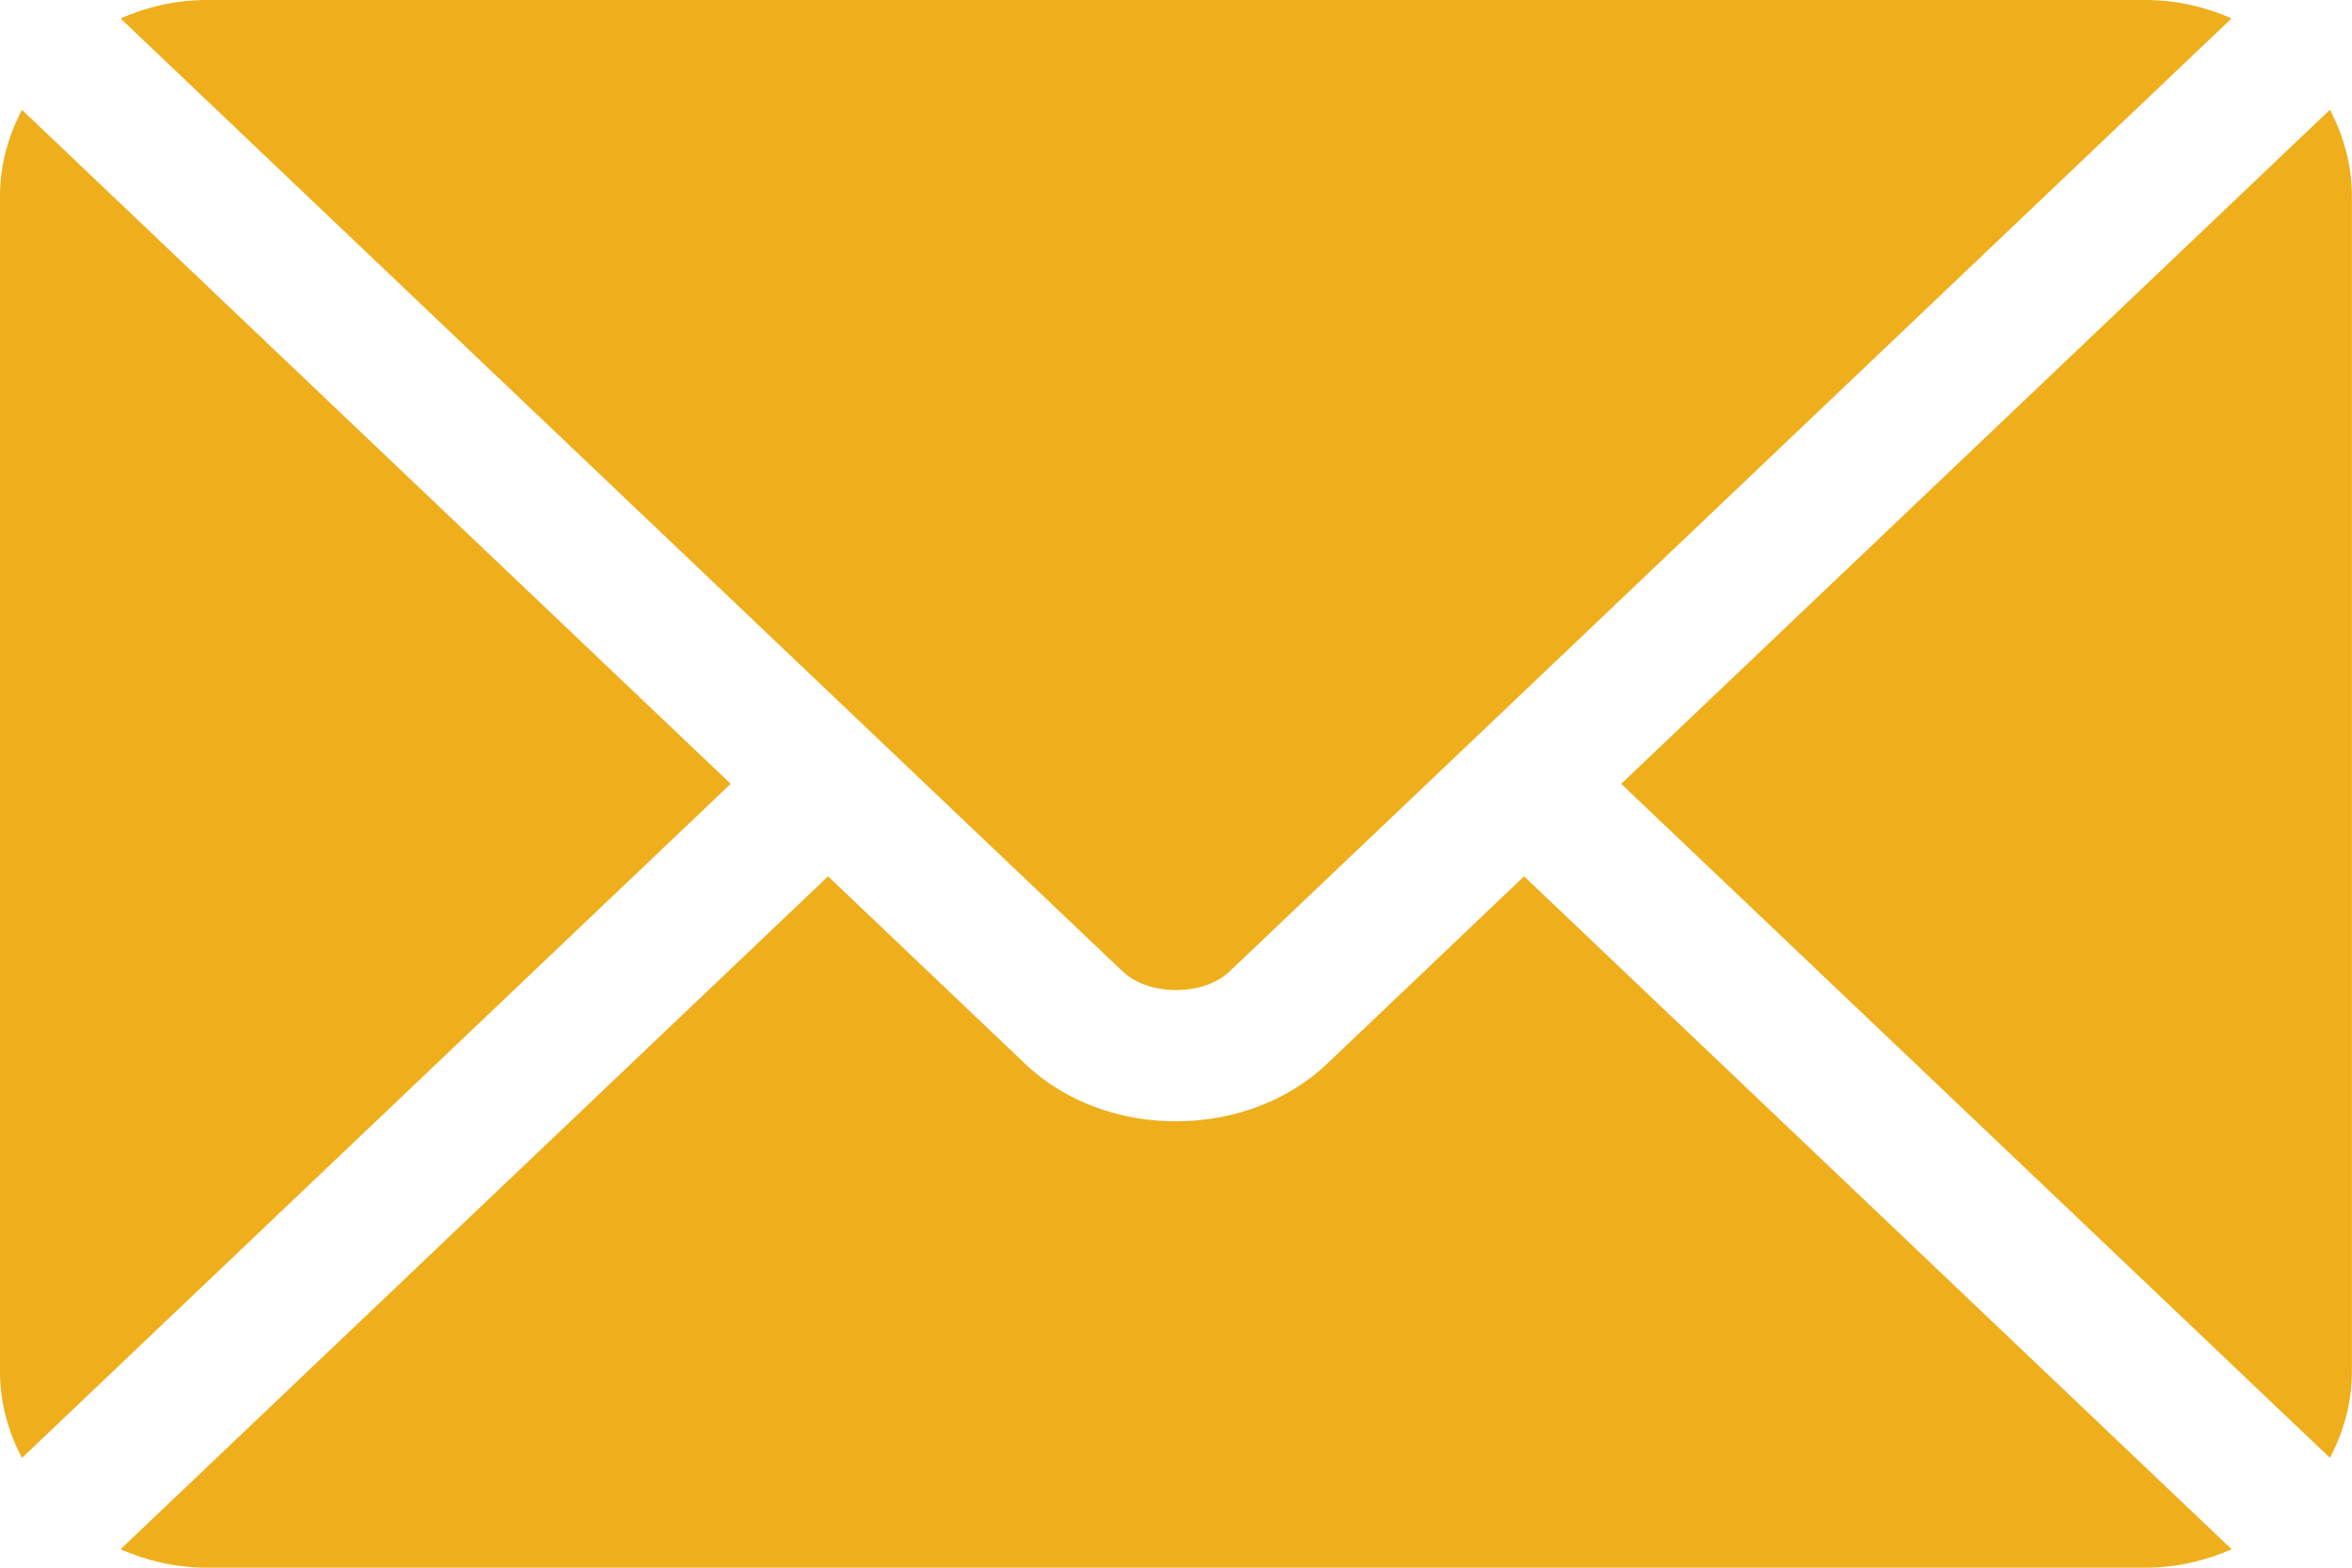 <svg width="24" height="16" viewBox="0 0 24 16" fill="none" xmlns="http://www.w3.org/2000/svg">
<path d="M15.552 8.944L13.542 10.857C12.727 11.632 11.293 11.649 10.46 10.857L8.45 8.944L1.23 15.812C1.499 15.93 1.796 16 2.111 16H21.892C22.207 16 22.503 15.93 22.772 15.812L15.552 8.944Z" fill="#EFAE1C"/>
<path d="M21.892 0H2.11C1.795 0 1.499 0.07 1.23 0.188L8.945 7.527C8.946 7.527 8.946 7.528 8.947 7.528C8.947 7.528 8.947 7.529 8.947 7.529L11.456 9.915C11.722 10.168 12.28 10.168 12.546 9.915L15.054 7.53C15.054 7.53 15.055 7.528 15.056 7.528C15.056 7.528 15.057 7.527 15.057 7.527L22.771 0.188C22.503 0.07 22.207 0 21.892 0Z" fill="#EFAE1C"/>
<path d="M0.224 1.121C0.085 1.387 0 1.683 0 2V14C0 14.317 0.085 14.613 0.224 14.88L7.456 8L0.224 1.121Z" fill="#EFAE1C"/>
<path d="M23.775 1.12L16.543 8L23.775 14.879C23.914 14.613 23.999 14.317 23.999 14V2C23.999 1.683 23.914 1.387 23.775 1.12Z" fill="#EFAE1C"/>
</svg>
